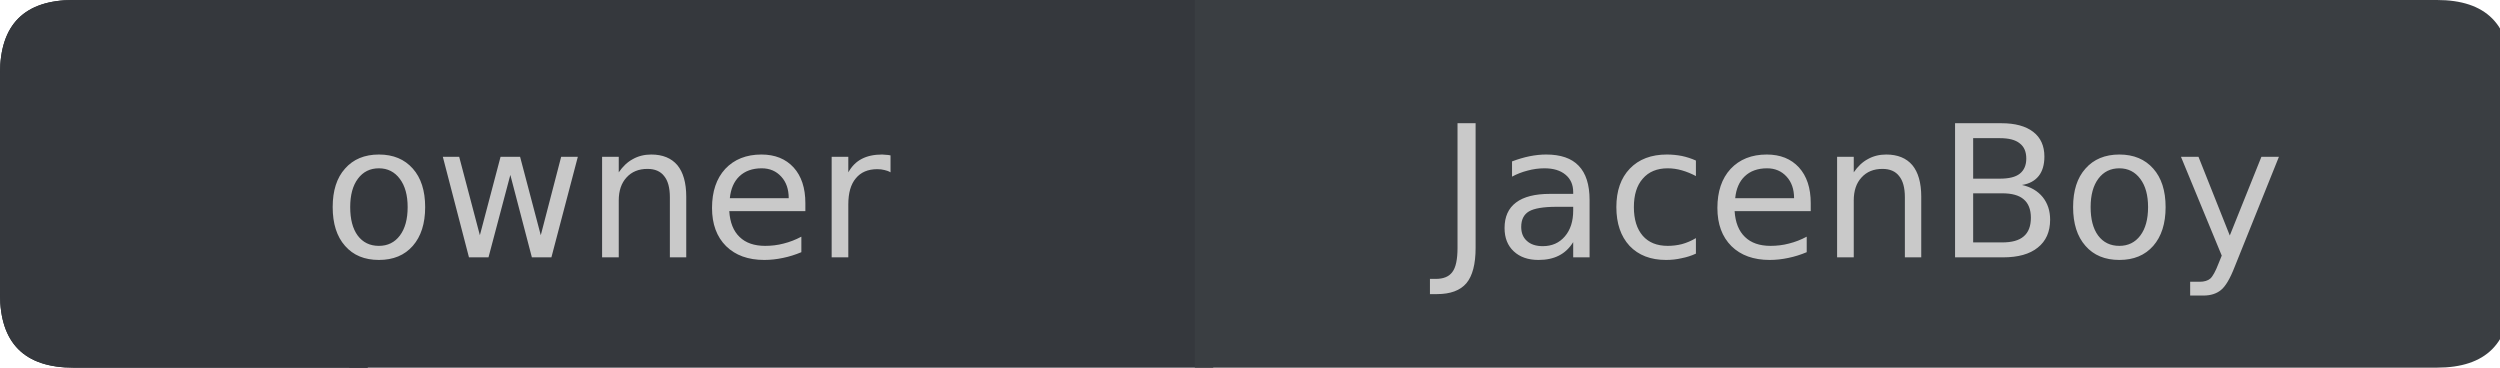 <?xml version="1.0" encoding="UTF-8"?>
<svg xmlns="http://www.w3.org/2000/svg" xmlns:xlink="http://www.w3.org/1999/xlink" width="136px" height="20px" viewBox="0 0 136 20" version="1.1">
<g id="surface11">
<path style=" stroke:none;fill-rule:nonzero;fill:rgb(13.725%,15.294%,16.471%);fill-opacity:1;" d="M 4 0 L 20 0 L 20 20 L 4 20 C 1.332 20 0 18.668 0 16 L 0 4 C 0 1.332 1.332 0 4 0 Z M 4 0 "/>
<path style=" stroke:none;fill-rule:nonzero;fill:rgb(20.784%,21.961%,23.922%);fill-opacity:1;" d="M 19 0 L 66 0 L 66 20 L 19 20 Z M 19 0 "/>
<path style=" stroke:none;fill-rule:nonzero;fill:rgb(22.745%,24.314%,25.882%);fill-opacity:1;" d="M 65 0 L 132.57 0 C 135.238 0 136.57 1.332 136.57 4 L 136.57 16 C 136.57 18.668 135.238 20 132.57 20 L 65 20 Z M 65 0 "/>
<path style=" stroke:none;fill-rule:nonzero;fill:rgb(20.784%,21.961%,23.922%);fill-opacity:1;" d="M 4 0 L 20 0 L 20 20 L 4 20 C 1.332 20 0 18.668 0 16 L 0 4 C 0 1.332 1.332 0 4 0 Z M 4 0 "/>
<path style=" stroke:none;fill-rule:nonzero;fill:rgb(78.824%,78.824%,78.824%);fill-opacity:1;" d="M 20.613 9.156 C 20.133 9.156 19.754 9.344 19.473 9.719 C 19.191 10.094 19.051 10.609 19.051 11.266 C 19.051 11.922 19.184 12.438 19.457 12.812 C 19.738 13.188 20.121 13.375 20.613 13.375 C 21.09 13.375 21.473 13.188 21.754 12.812 C 22.035 12.438 22.176 11.922 22.176 11.266 C 22.176 10.621 22.035 10.109 21.754 9.734 C 21.473 9.352 21.09 9.156 20.613 9.156 Z M 20.613 8.406 C 21.395 8.406 22.008 8.664 22.457 9.172 C 22.902 9.672 23.129 10.371 23.129 11.266 C 23.129 12.164 22.902 12.867 22.457 13.375 C 22.008 13.887 21.395 14.141 20.613 14.141 C 19.832 14.141 19.215 13.887 18.77 13.375 C 18.32 12.867 18.098 12.164 18.098 11.266 C 18.098 10.371 18.32 9.672 18.77 9.172 C 19.215 8.664 19.832 8.406 20.613 8.406 Z M 24.09 8.531 L 24.98 8.531 L 26.105 12.797 L 27.23 8.531 L 28.293 8.531 L 29.418 12.797 L 30.527 8.531 L 31.434 8.531 L 29.996 14 L 28.934 14 L 27.762 9.516 L 26.574 14 L 25.512 14 Z M 37.332 10.703 L 37.332 14 L 36.441 14 L 36.441 10.734 C 36.441 10.215 36.336 9.828 36.129 9.578 C 35.93 9.32 35.629 9.188 35.223 9.188 C 34.742 9.188 34.363 9.344 34.082 9.656 C 33.801 9.961 33.66 10.375 33.66 10.906 L 33.66 14 L 32.754 14 L 32.754 8.531 L 33.66 8.531 L 33.66 9.375 C 33.879 9.055 34.133 8.812 34.426 8.656 C 34.715 8.492 35.051 8.406 35.426 8.406 C 36.051 8.406 36.523 8.602 36.848 8.984 C 37.168 9.371 37.332 9.945 37.332 10.703 Z M 43.812 11.047 L 43.812 11.484 L 39.672 11.484 C 39.711 12.102 39.898 12.57 40.234 12.891 C 40.566 13.215 41.031 13.375 41.625 13.375 C 41.969 13.375 42.301 13.336 42.625 13.25 C 42.957 13.168 43.281 13.043 43.594 12.875 L 43.594 13.719 C 43.27 13.855 42.938 13.961 42.594 14.031 C 42.258 14.102 41.922 14.141 41.578 14.141 C 40.703 14.141 40.008 13.891 39.5 13.391 C 38.988 12.883 38.734 12.188 38.734 11.312 C 38.734 10.418 38.973 9.711 39.453 9.188 C 39.941 8.668 40.598 8.406 41.422 8.406 C 42.16 8.406 42.742 8.641 43.172 9.109 C 43.598 9.578 43.812 10.227 43.812 11.047 Z M 42.906 10.781 C 42.906 10.293 42.77 9.902 42.5 9.609 C 42.227 9.309 41.875 9.156 41.438 9.156 C 40.926 9.156 40.52 9.305 40.219 9.594 C 39.926 9.875 39.754 10.273 39.703 10.781 Z M 48.445 9.375 C 48.34 9.312 48.23 9.273 48.117 9.25 C 48 9.219 47.871 9.203 47.727 9.203 C 47.215 9.203 46.824 9.371 46.555 9.703 C 46.281 10.027 46.148 10.5 46.148 11.125 L 46.148 14 L 45.242 14 L 45.242 8.531 L 46.148 8.531 L 46.148 9.375 C 46.336 9.043 46.578 8.797 46.883 8.641 C 47.184 8.484 47.555 8.406 47.992 8.406 C 48.055 8.406 48.121 8.414 48.195 8.422 C 48.266 8.422 48.352 8.434 48.445 8.453 Z M 17.551 4.719 "/>
<path style=" stroke:none;fill-rule:nonzero;fill:rgb(78.824%,78.824%,78.824%);fill-opacity:1;" d="M 79.289 6.703 L 80.273 6.703 L 80.273 13.484 C 80.273 14.367 80.105 15.008 79.773 15.406 C 79.438 15.801 78.902 16 78.164 16 L 77.789 16 L 77.789 15.172 L 78.102 15.172 C 78.527 15.172 78.828 15.047 79.008 14.797 C 79.195 14.555 79.289 14.117 79.289 13.484 Z M 84.676 11.25 C 83.957 11.25 83.457 11.336 83.176 11.5 C 82.895 11.668 82.754 11.949 82.754 12.344 C 82.754 12.668 82.855 12.922 83.066 13.109 C 83.273 13.297 83.559 13.391 83.926 13.391 C 84.426 13.391 84.824 13.215 85.129 12.859 C 85.43 12.508 85.582 12.039 85.582 11.453 L 85.582 11.25 Z M 86.473 10.875 L 86.473 14 L 85.582 14 L 85.582 13.172 C 85.371 13.508 85.113 13.75 84.801 13.906 C 84.496 14.062 84.129 14.141 83.691 14.141 C 83.129 14.141 82.68 13.984 82.348 13.672 C 82.012 13.359 81.848 12.938 81.848 12.406 C 81.848 11.793 82.055 11.328 82.473 11.016 C 82.887 10.703 83.504 10.547 84.316 10.547 L 85.582 10.547 L 85.582 10.453 C 85.582 10.047 85.441 9.73 85.16 9.5 C 84.887 9.273 84.508 9.156 84.02 9.156 C 83.707 9.156 83.398 9.199 83.098 9.281 C 82.805 9.355 82.523 9.465 82.254 9.609 L 82.254 8.781 C 82.586 8.656 82.902 8.562 83.207 8.5 C 83.52 8.438 83.82 8.406 84.113 8.406 C 84.902 8.406 85.492 8.609 85.879 9.016 C 86.273 9.422 86.473 10.043 86.473 10.875 Z M 92.258 8.734 L 92.258 9.578 C 92.008 9.445 91.75 9.34 91.492 9.266 C 91.242 9.195 90.984 9.156 90.727 9.156 C 90.141 9.156 89.688 9.344 89.367 9.719 C 89.043 10.086 88.883 10.602 88.883 11.266 C 88.883 11.934 89.043 12.453 89.367 12.828 C 89.688 13.195 90.141 13.375 90.727 13.375 C 90.984 13.375 91.242 13.344 91.492 13.281 C 91.75 13.211 92.008 13.102 92.258 12.953 L 92.258 13.797 C 92.008 13.914 91.746 13.996 91.477 14.047 C 91.215 14.109 90.934 14.141 90.633 14.141 C 89.797 14.141 89.137 13.887 88.648 13.375 C 88.168 12.855 87.93 12.152 87.93 11.266 C 87.93 10.383 88.172 9.684 88.664 9.172 C 89.152 8.664 89.824 8.406 90.68 8.406 C 90.961 8.406 91.23 8.434 91.492 8.484 C 91.75 8.539 92.008 8.621 92.258 8.734 Z M 98.504 11.047 L 98.504 11.484 L 94.363 11.484 C 94.402 12.102 94.59 12.57 94.926 12.891 C 95.258 13.215 95.723 13.375 96.316 13.375 C 96.66 13.375 96.992 13.336 97.316 13.25 C 97.648 13.168 97.973 13.043 98.285 12.875 L 98.285 13.719 C 97.961 13.855 97.629 13.961 97.285 14.031 C 96.949 14.102 96.613 14.141 96.27 14.141 C 95.395 14.141 94.699 13.891 94.191 13.391 C 93.68 12.883 93.426 12.188 93.426 11.312 C 93.426 10.418 93.664 9.711 94.145 9.188 C 94.633 8.668 95.289 8.406 96.113 8.406 C 96.852 8.406 97.434 8.641 97.863 9.109 C 98.289 9.578 98.504 10.227 98.504 11.047 Z M 97.598 10.781 C 97.598 10.293 97.461 9.902 97.191 9.609 C 96.918 9.309 96.566 9.156 96.129 9.156 C 95.617 9.156 95.211 9.305 94.91 9.594 C 94.617 9.875 94.445 10.273 94.395 10.781 Z M 104.516 10.703 L 104.516 14 L 103.625 14 L 103.625 10.734 C 103.625 10.215 103.52 9.828 103.312 9.578 C 103.113 9.32 102.812 9.188 102.406 9.188 C 101.926 9.188 101.547 9.344 101.266 9.656 C 100.984 9.961 100.844 10.375 100.844 10.906 L 100.844 14 L 99.938 14 L 99.938 8.531 L 100.844 8.531 L 100.844 9.375 C 101.062 9.055 101.316 8.812 101.609 8.656 C 101.898 8.492 102.234 8.406 102.609 8.406 C 103.234 8.406 103.707 8.602 104.031 8.984 C 104.352 9.371 104.516 9.945 104.516 10.703 Z M 107.34 10.516 L 107.34 13.188 L 108.918 13.188 C 109.449 13.188 109.84 13.078 110.09 12.859 C 110.348 12.641 110.48 12.305 110.48 11.844 C 110.48 11.398 110.348 11.062 110.09 10.844 C 109.84 10.625 109.449 10.516 108.918 10.516 Z M 107.34 7.516 L 107.34 9.719 L 108.793 9.719 C 109.281 9.719 109.641 9.633 109.871 9.453 C 110.109 9.266 110.23 8.992 110.23 8.625 C 110.23 8.25 110.109 7.977 109.871 7.797 C 109.641 7.609 109.281 7.516 108.793 7.516 Z M 106.355 6.703 L 108.871 6.703 C 109.621 6.703 110.199 6.859 110.605 7.172 C 111.012 7.484 111.215 7.934 111.215 8.516 C 111.215 8.965 111.109 9.32 110.902 9.578 C 110.691 9.84 110.391 10 109.996 10.062 C 110.473 10.168 110.848 10.387 111.121 10.719 C 111.391 11.055 111.527 11.465 111.527 11.953 C 111.527 12.609 111.301 13.117 110.855 13.469 C 110.418 13.824 109.785 14 108.965 14 L 106.355 14 Z M 115.293 9.156 C 114.812 9.156 114.434 9.344 114.152 9.719 C 113.871 10.094 113.73 10.609 113.73 11.266 C 113.73 11.922 113.863 12.438 114.137 12.812 C 114.418 13.188 114.801 13.375 115.293 13.375 C 115.77 13.375 116.152 13.188 116.434 12.812 C 116.715 12.438 116.855 11.922 116.855 11.266 C 116.855 10.621 116.715 10.109 116.434 9.734 C 116.152 9.352 115.77 9.156 115.293 9.156 Z M 115.293 8.406 C 116.074 8.406 116.688 8.664 117.137 9.172 C 117.582 9.672 117.809 10.371 117.809 11.266 C 117.809 12.164 117.582 12.867 117.137 13.375 C 116.688 13.887 116.074 14.141 115.293 14.141 C 114.512 14.141 113.895 13.887 113.449 13.375 C 113 12.867 112.777 12.164 112.777 11.266 C 112.777 10.371 113 9.672 113.449 9.172 C 113.895 8.664 114.512 8.406 115.293 8.406 Z M 121.566 14.516 C 121.316 15.16 121.066 15.582 120.816 15.781 C 120.574 15.977 120.258 16.078 119.863 16.078 L 119.145 16.078 L 119.145 15.328 L 119.66 15.328 C 119.91 15.328 120.102 15.27 120.238 15.156 C 120.371 15.039 120.523 14.766 120.691 14.328 L 120.863 13.906 L 118.645 8.531 L 119.598 8.531 L 121.301 12.812 L 123.02 8.531 L 123.973 8.531 Z M 78.305 4.719 "/>
</g>
</svg>
